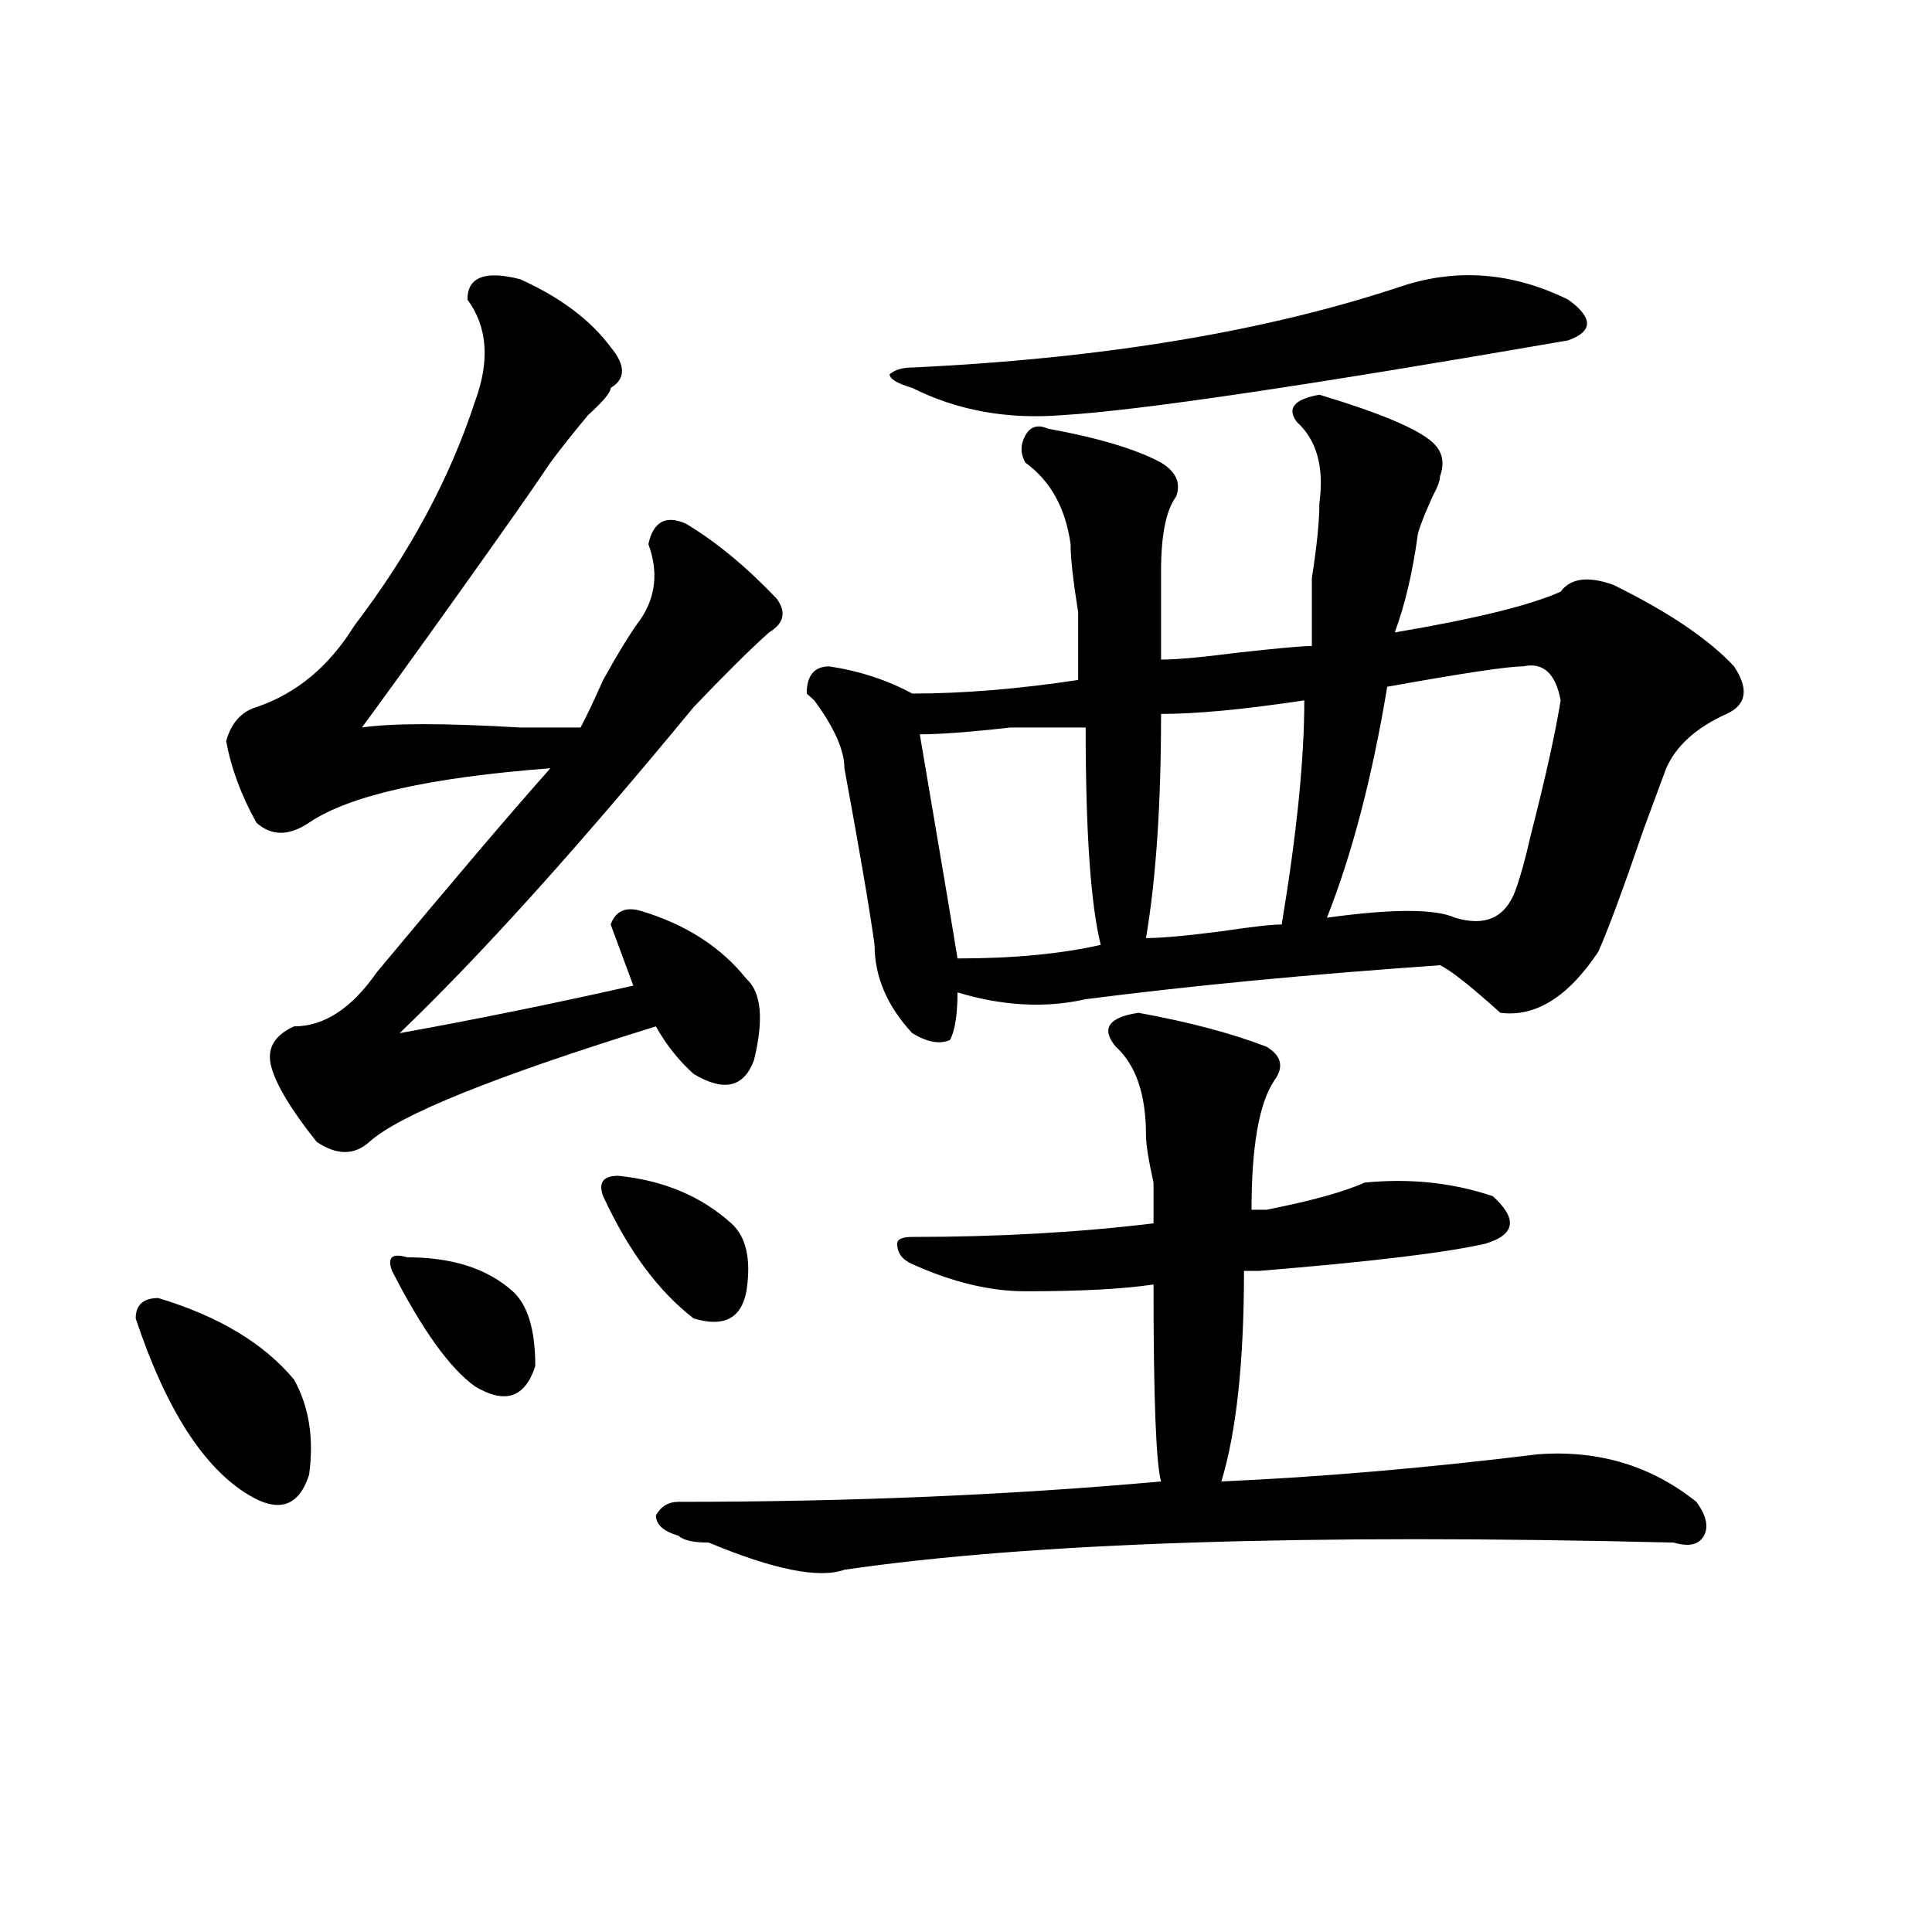 <?xml version="1.0" encoding="utf-8"?>
<!-- Generator: Adobe Illustrator 16.0.0, SVG Export Plug-In . SVG Version: 6.00 Build 0)  -->
<!DOCTYPE svg PUBLIC "-//W3C//DTD SVG 1.1//EN" "http://www.w3.org/Graphics/SVG/1.1/DTD/svg11.dtd">
<svg version="1.1" id="图层_1" xmlns="http://www.w3.org/2000/svg" xmlns:xlink="http://www.w3.org/1999/xlink" x="0px" y="0px"
	 width="1000px" height="1000px" viewBox="0 0 1000 1000" enable-background="new 0 0 1000 1000" xml:space="preserve">
<path d="M81.95,671.875c31.219,9.394,54.633,23.456,70.242,42.188c7.805,14.063,10.365,30.487,7.805,49.219
	c-5.244,16.425-15.609,19.94-31.219,10.547c-23.414-14.063-42.926-44.494-58.535-91.406
	C70.243,675.391,74.145,671.875,81.95,671.875z M269.262,144.531c20.792,9.394,36.402,21.094,46.828,35.156
	c7.805,9.394,7.805,16.425,0,21.094c0,2.362-3.902,7.031-11.707,14.063c-7.805,9.394-14.329,17.578-19.512,24.609
	c-7.805,11.756-23.414,34.003-46.828,66.797c-23.414,32.85-40.365,56.25-50.73,70.313c15.609-2.307,42.926-2.307,81.949,0
	c15.609,0,25.975,0,31.219,0c2.561-4.669,6.463-12.854,11.707-24.609c7.805-14.063,14.268-24.609,19.512-31.641
	c7.805-11.7,9.085-24.609,3.902-38.672c2.561-11.7,9.085-15.216,19.512-10.547c15.609,9.394,31.219,22.303,46.828,38.672
	c5.183,7.031,3.902,12.909-3.902,17.578c-10.427,9.394-23.414,22.303-39.023,38.672c-59.877,72.675-110.607,128.925-152.191,168.75
	c39.023-7.031,79.327-15.216,120.973-24.609c-2.622-7.031-6.524-17.578-11.707-31.641c2.561-7.031,7.805-9.338,15.609-7.031
	c23.414,7.031,41.584,18.787,54.633,35.156c7.805,7.031,9.085,21.094,3.902,42.188c-5.244,14.063-15.609,16.425-31.219,7.031
	c-7.805-7.031-14.329-15.216-19.512-24.609c-83.291,25.818-132.68,45.703-148.289,59.766c-7.805,7.031-16.951,7.031-27.316,0
	c-13.049-16.369-20.853-29.278-23.414-38.672c-2.622-9.338,1.281-16.369,11.707-21.094c15.609,0,29.877-9.338,42.926-28.125
	c39.023-46.856,68.901-82.013,89.754-105.469c-62.438,4.725-104.083,14.063-124.875,28.125c-10.427,7.031-19.512,7.031-27.316,0
	c-7.805-14.063-13.049-28.125-15.609-42.188c2.561-9.338,7.805-15.216,15.609-17.578c20.792-7.031,37.682-21.094,50.73-42.188
	c28.597-37.463,49.389-76.135,62.438-116.016c7.805-21.094,6.463-38.672-3.902-52.734
	C241.946,143.378,251.031,139.862,269.262,144.531z M210.727,650.781c23.414,0,41.584,5.878,54.633,17.578
	c7.805,7.031,11.707,19.94,11.707,38.672c-5.244,16.425-15.609,19.94-31.219,10.547c-13.049-9.338-27.316-29.278-42.926-59.766
	C200.301,650.781,202.922,648.475,210.727,650.781z M319.993,608.594c23.414,2.362,42.926,10.547,58.535,24.609
	c7.805,7.031,10.365,18.787,7.805,35.156c-2.622,14.063-11.707,18.787-27.316,14.063c-18.231-14.063-33.841-35.156-46.828-63.281
	C309.566,612.109,312.188,608.594,319.993,608.594z M589.254,524.219c25.975,4.725,48.109,10.547,66.34,17.578
	c7.805,4.725,9.085,10.547,3.902,17.578c-7.805,11.756-11.707,34.003-11.707,66.797c2.561,0,5.183,0,7.805,0
	c23.414-4.669,40.304-9.338,50.73-14.063c23.414-2.307,45.487,0,66.34,7.031c12.988,11.756,11.707,19.94-3.902,24.609
	c-20.853,4.725-59.877,9.394-117.07,14.063c-2.622,0-5.244,0-7.805,0c0,46.912-3.902,83.222-11.707,108.984
	c52.011-2.307,106.644-7.031,163.898-14.063c31.219-2.307,58.535,5.878,81.949,24.609c5.183,7.031,6.463,12.909,3.902,17.578
	c-2.622,4.669-7.805,5.822-15.609,3.516c-189.934-4.669-333.041,0-429.258,14.063c-13.049,4.669-36.463,0-70.242-14.063
	c-7.805,0-13.049-1.153-15.609-3.516c-7.805-2.307-11.707-5.822-11.707-10.547c2.561-4.669,6.463-7.031,11.707-7.031
	c88.412,0,171.703-3.516,249.75-10.547c-2.622-9.338-3.902-43.341-3.902-101.953c-15.609,2.362-37.743,3.516-66.34,3.516
	c-18.231,0-37.743-4.669-58.535-14.063c-5.244-2.307-7.805-5.822-7.805-10.547c0-2.307,2.561-3.516,7.805-3.516
	c44.206,0,85.852-2.307,124.875-7.031c0-2.307,0-9.338,0-21.094c-2.622-11.7-3.902-19.885-3.902-24.609
	c0-21.094-5.244-36.31-15.609-45.703C569.743,532.459,573.645,526.581,589.254,524.219z M682.911,204.297
	c31.219,9.394,50.73,17.578,58.535,24.609c5.183,4.725,6.463,10.547,3.902,17.578c0,2.362-1.342,5.878-3.902,10.547
	c-5.244,11.756-7.805,18.787-7.805,21.094c-2.622,18.787-6.524,35.156-11.707,49.219c41.584-7.031,70.242-14.063,85.852-21.094
	c5.183-7.031,14.268-8.185,27.316-3.516c28.597,14.063,49.389,28.125,62.438,42.188c7.805,11.756,6.463,19.94-3.902,24.609
	c-15.609,7.031-26.036,16.425-31.219,28.125c-2.622,7.031-6.524,17.578-11.707,31.641c-10.427,30.487-18.231,51.581-23.414,63.281
	c-15.609,23.456-32.56,34.003-50.73,31.641c-15.609-14.063-26.036-22.247-31.219-24.609c-67.681,4.725-128.777,10.547-183.41,17.578
	c-20.853,4.725-42.926,3.516-66.34-3.516c0,11.756-1.342,19.94-3.902,24.609c-5.244,2.362-11.707,1.209-19.512-3.516
	c-13.049-14.063-19.512-29.278-19.512-45.703c-2.622-18.731-7.805-49.219-15.609-91.406c0-9.338-5.244-21.094-15.609-35.156
	l-3.902-3.516c0-9.338,3.902-14.063,11.707-14.063c15.609,2.362,29.877,7.031,42.926,14.063c25.975,0,54.633-2.307,85.852-7.031
	c0-7.031,0-18.731,0-35.156c-2.622-16.369-3.902-28.125-3.902-35.156c-2.622-18.731-10.427-32.794-23.414-42.188
	c-2.622-4.669-2.622-9.338,0-14.063c2.561-4.669,6.463-5.822,11.707-3.516c25.975,4.725,45.487,10.547,58.535,17.578
	c7.805,4.725,10.365,10.547,7.805,17.578c-5.244,7.031-7.805,19.94-7.805,38.672c0,16.425,0,31.641,0,45.703
	c7.805,0,20.792-1.153,39.023-3.516c20.792-2.307,33.78-3.516,39.023-3.516c0-7.031,0-18.731,0-35.156
	c2.561-16.369,3.902-29.278,3.902-38.672c2.561-18.731-1.342-32.794-11.707-42.188C665.96,211.328,669.862,206.659,682.911,204.297z
	 M725.836,148.047c28.597-9.338,57.194-7.031,85.852,7.031c12.988,9.394,12.988,16.425,0,21.094
	c-135.302,23.456-222.434,36.365-261.457,38.672c-28.658,2.362-54.633-2.307-78.047-14.063c-7.805-2.307-11.707-4.669-11.707-7.031
	c2.561-2.307,6.463-3.516,11.707-3.516C571.023,185.565,655.594,171.503,725.836,148.047z M561.938,376.563
	c-7.805,0-20.853,0-39.023,0c-20.853,2.362-36.463,3.516-46.828,3.516c10.365,60.975,16.89,99.646,19.512,116.016
	c28.597,0,53.291-2.307,74.145-7.031C564.499,467.969,561.938,430.506,561.938,376.563z M675.106,362.5
	c-31.219,4.725-55.974,7.031-74.145,7.031c0,46.912-2.622,85.584-7.805,116.016c7.805,0,20.792-1.153,39.023-3.516
	c15.609-2.307,25.975-3.516,31.219-3.516C671.204,431.659,675.106,392.987,675.106,362.5z M788.274,344.922
	c-7.805,0-31.219,3.516-70.242,10.547c-7.805,46.912-18.231,86.737-31.219,119.531c33.78-4.669,55.913-4.669,66.34,0
	c15.609,4.725,25.975,0,31.219-14.063c2.561-7.031,5.183-16.369,7.805-28.125c7.805-30.432,12.988-53.888,15.609-70.313
	C805.164,348.438,798.639,342.615,788.274,344.922z"/>
</svg>
